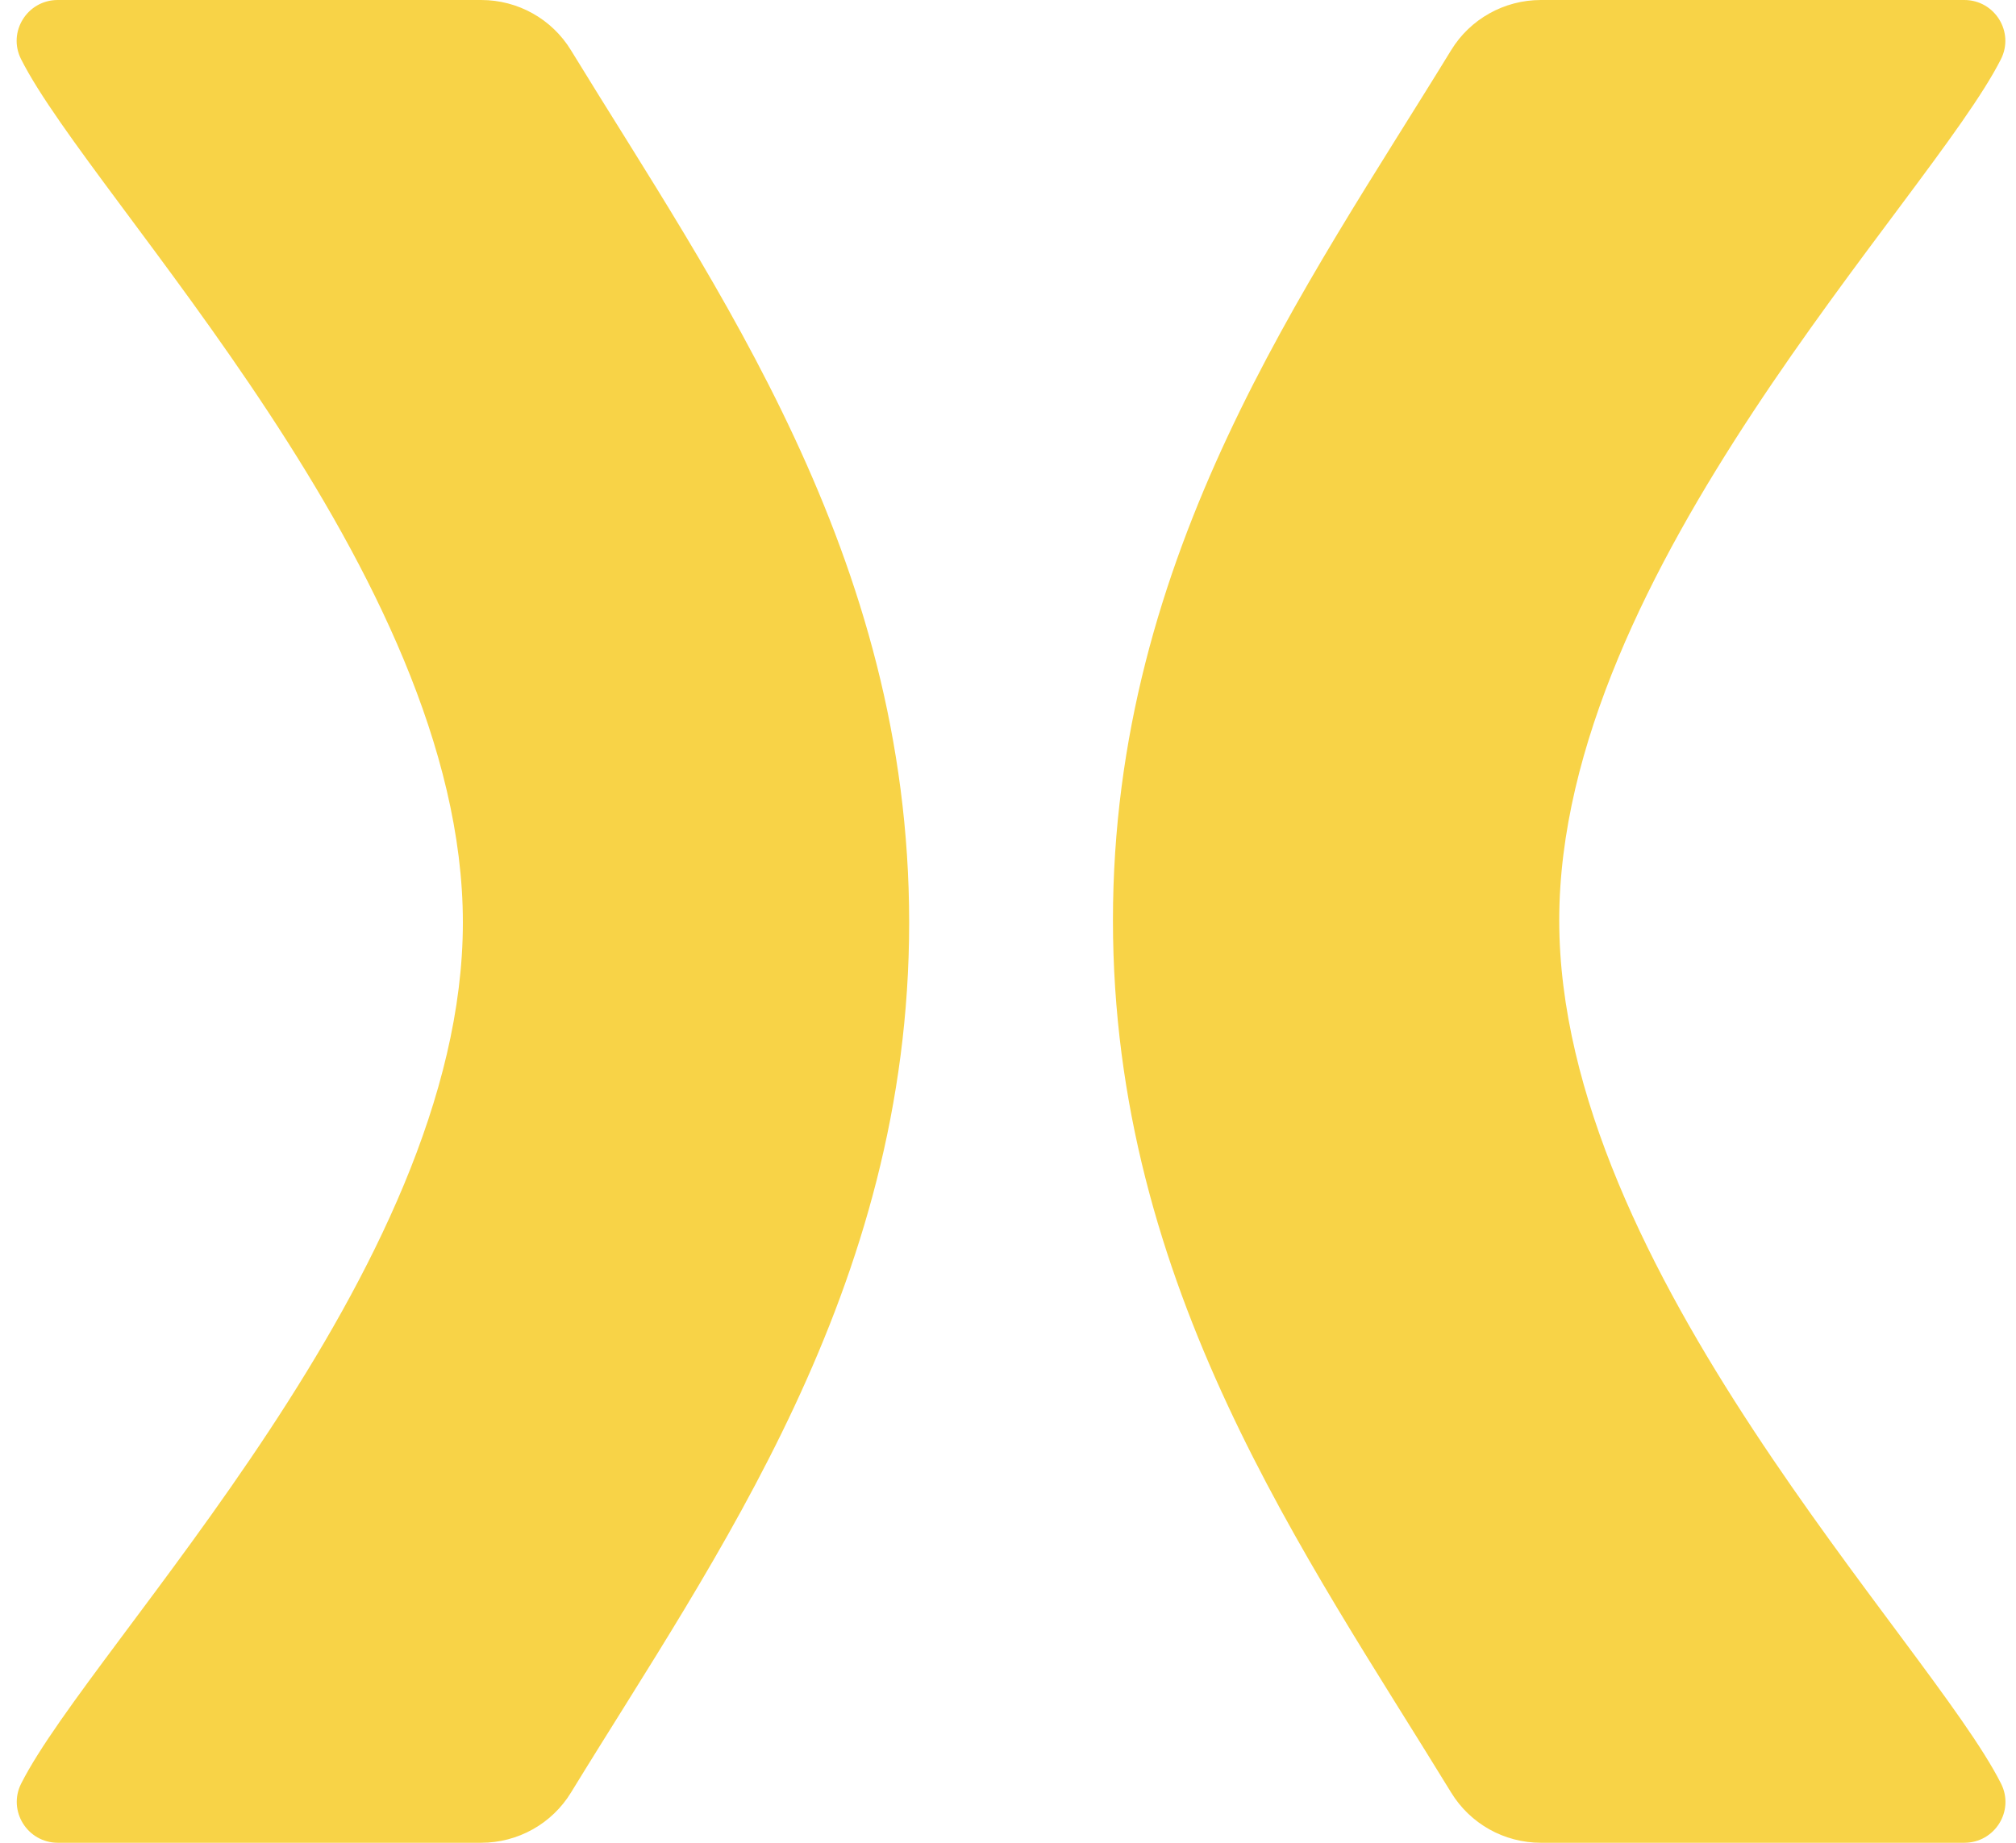 <svg width="35" height="32" viewBox="0 0 35 32" fill="none" xmlns="http://www.w3.org/2000/svg">
<g clip-path="url(#clip0_184_2703)">
<path d="M34.102 -6.32532e-08C34.632 -1.63993e-08 34.977 0.556 34.738 1.029C33.499 3.479 27.07 9.907 27.07 15.981C27.07 22.055 33.503 28.516 34.74 30.972C34.979 31.445 34.633 32 34.103 32L26.752 32C26.115 32 25.525 31.671 25.193 31.127C22.68 27.017 19.322 22.358 19.322 15.981C19.322 9.603 22.68 4.979 25.193 0.872C25.525 0.329 26.115 -7.69144e-07 26.752 -7.12898e-07L34.101 -6.32895e-08L34.102 -6.32532e-08Z" fill="#F8D347"/>
<path d="M1.005 32C0.475 32 0.129 31.444 0.368 30.971C1.607 28.521 8.036 22.093 8.036 16.019C8.036 9.945 1.603 3.484 0.366 1.028C0.127 0.555 0.473 0 1.002 0H8.354C8.991 0 9.581 0.329 9.913 0.873C12.425 4.983 15.784 9.641 15.784 16.019C15.784 22.397 12.425 27.021 9.913 31.128C9.581 31.671 8.991 32 8.354 32H1.005Z" fill="#F8D347"/>
</g>
<defs>
<clipPath id="clip0_184_2703">
<rect width="34.528" height="32" fill="white" transform="translate(0.289)"/>
</clipPath>
</defs>
</svg>
